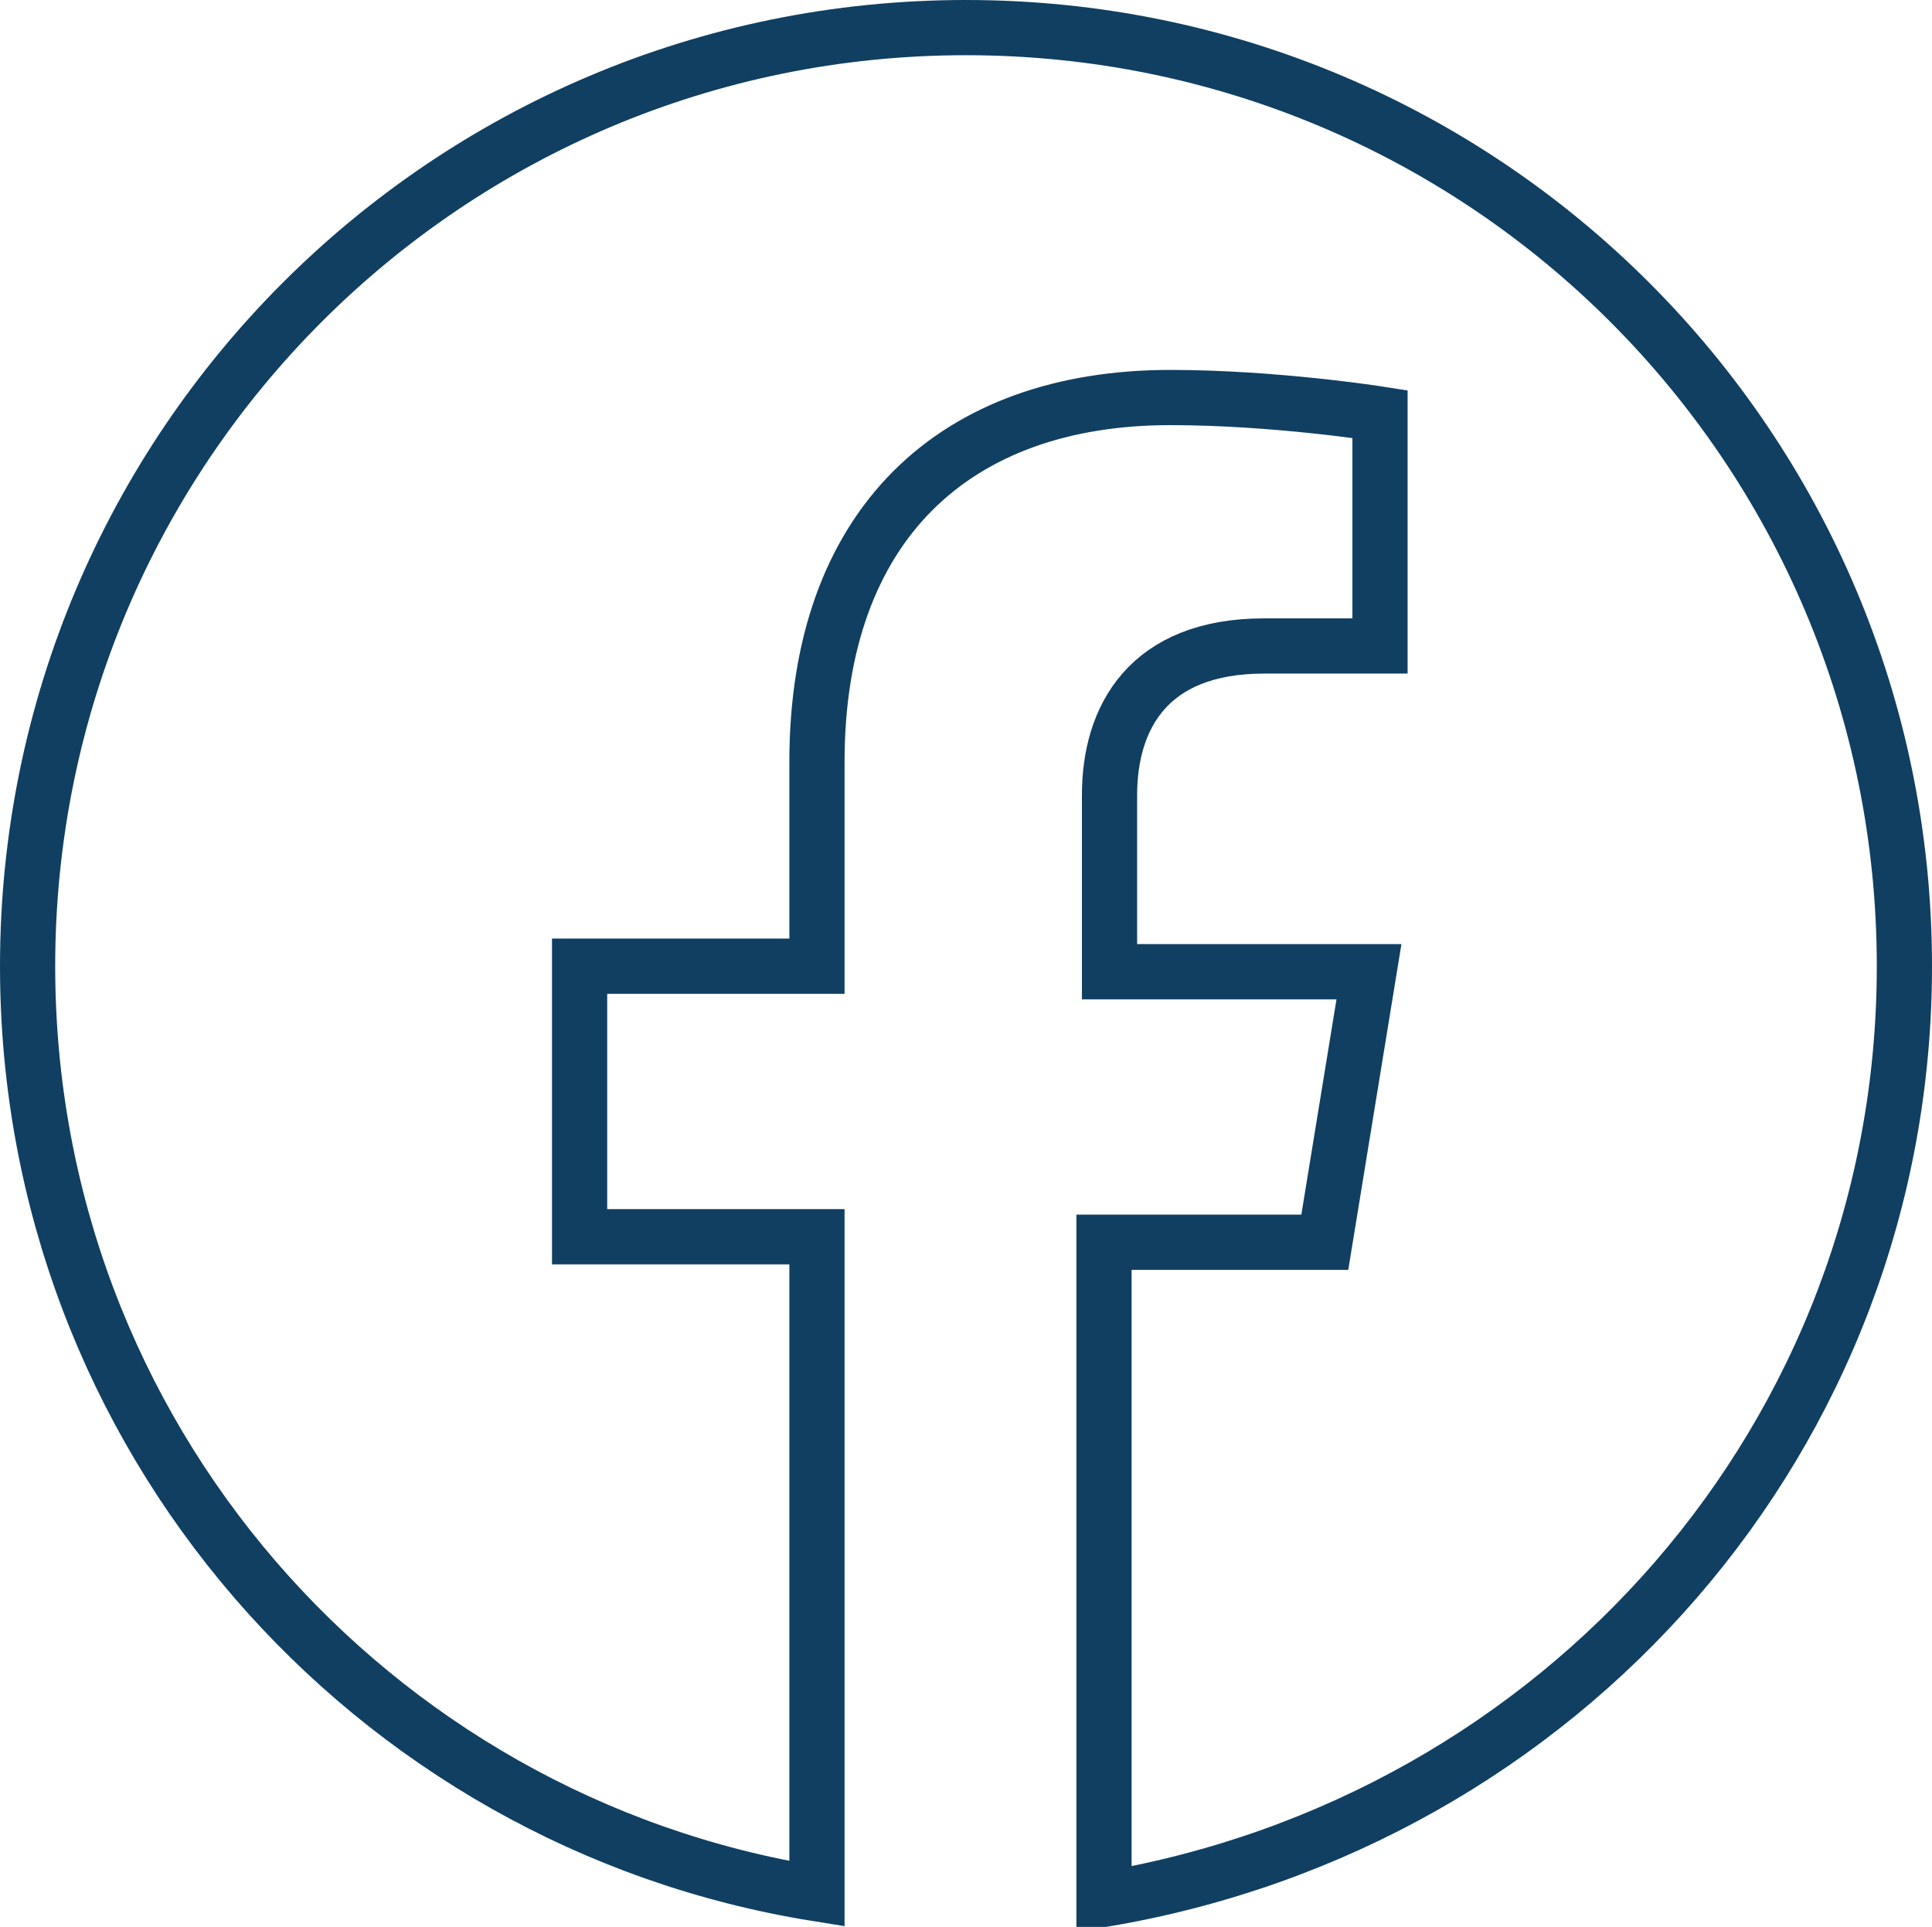 <?xml version="1.0" encoding="utf-8"?>
<!-- Generator: Adobe Illustrator 23.0.2, SVG Export Plug-In . SVG Version: 6.00 Build 0)  -->
<svg version="1.1" id="Layer_1" xmlns="http://www.w3.org/2000/svg" xmlns:xlink="http://www.w3.org/1999/xlink" x="0px" y="0px"
	 viewBox="0 0 35 34.9" style="enable-background:new 0 0 35 34.9;" xml:space="preserve">
<style type="text/css">
	.st0{fill:none;stroke:#103F62;}
</style>
<path class="st0" d="M34.5,17.5c0-9.4-7.6-17-17-17s-17,7.6-17,17C0.5,26,6.7,33,14.8,34.3V22.4h-4.3v-4.9h4.3v-3.7
	c0-4.3,2.5-6.6,6.4-6.6c1.9,0,3.8,0.3,3.8,0.3v4.2h-2.1c-2.1,0-2.8,1.3-2.8,2.7v3.2h4.7L24,22.5h-4v11.9C28.3,33,34.5,26,34.5,17.5z
	"/>
</svg>
